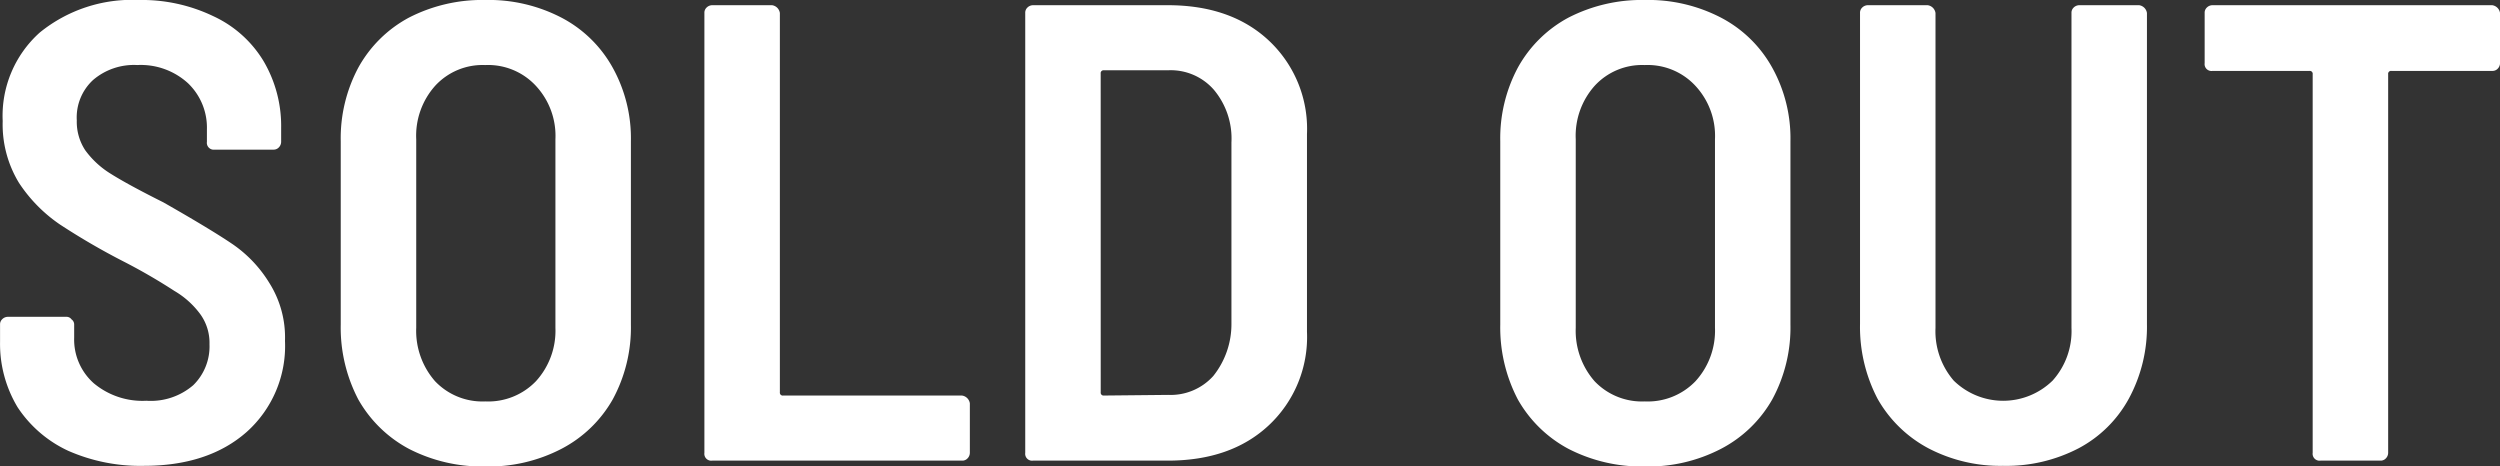 <svg xmlns="http://www.w3.org/2000/svg" width="231.997" height="43.29" viewBox="0 0 231.997 43.29">
  <rect x="0" y="0" width="231.997" height="43.29" fill="#333333" stroke="none"/>
  <path id="Path_33" data-name="Path 33" d="M16.068,60.483a16.6,16.6,0,0,1-7-1.389,11.316,11.316,0,0,1-4.709-4.045,11.422,11.422,0,0,1-1.63-6.1v-1.57a.653.653,0,0,1,.181-.483.751.751,0,0,1,.543-.242H8.883a.574.574,0,0,1,.483.242.574.574,0,0,1,.241.483v1.208a5.422,5.422,0,0,0,1.811,4.226,7.038,7.038,0,0,0,4.89,1.63A6.032,6.032,0,0,0,20.656,53a5.032,5.032,0,0,0,1.509-3.8,4.552,4.552,0,0,0-.845-2.777,8,8,0,0,0-2.415-2.174A53.389,53.389,0,0,0,14.2,41.525a63.8,63.8,0,0,1-5.917-3.441,13.917,13.917,0,0,1-3.8-3.864,10.41,10.41,0,0,1-1.509-5.736,10.362,10.362,0,0,1,3.441-8.211,13.559,13.559,0,0,1,9.177-3.019,15.324,15.324,0,0,1,6.943,1.509,10.646,10.646,0,0,1,4.649,4.166,11.85,11.85,0,0,1,1.63,6.219v1.268a.751.751,0,0,1-.241.543.653.653,0,0,1-.483.181H22.649a.64.64,0,0,1-.724-.725V29.268a5.7,5.7,0,0,0-1.751-4.287,6.493,6.493,0,0,0-4.709-1.691,5.83,5.83,0,0,0-4.106,1.389,4.723,4.723,0,0,0-1.509,3.743,4.8,4.8,0,0,0,.785,2.777,8.3,8.3,0,0,0,2.355,2.174q1.63,1.026,4.891,2.657,4.347,2.475,6.4,3.864a11.867,11.867,0,0,1,3.441,3.623,9.476,9.476,0,0,1,1.449,5.374,10.7,10.7,0,0,1-3.562,8.453Q22.045,60.483,16.068,60.483Zm31.679.06a14.87,14.87,0,0,1-7.064-1.63,11.743,11.743,0,0,1-4.709-4.589,14.383,14.383,0,0,1-1.63-6.943V30.355a13.906,13.906,0,0,1,1.63-6.823,11.636,11.636,0,0,1,4.709-4.649,14.871,14.871,0,0,1,7.064-1.63,14.647,14.647,0,0,1,7.064,1.63,11.542,11.542,0,0,1,4.77,4.649,13.508,13.508,0,0,1,1.69,6.823V47.381a13.968,13.968,0,0,1-1.69,6.943,11.647,11.647,0,0,1-4.77,4.589A14.646,14.646,0,0,1,47.747,60.543Zm0-6.038a6.139,6.139,0,0,0,4.709-1.872,6.949,6.949,0,0,0,1.811-4.951V30.174a6.818,6.818,0,0,0-1.811-4.951,6.042,6.042,0,0,0-4.709-1.932A5.97,5.97,0,0,0,43.1,25.223a6.954,6.954,0,0,0-1.751,4.951V47.683A7.09,7.09,0,0,0,43.1,52.634,6.065,6.065,0,0,0,47.747,54.506ZM68.815,60a.64.64,0,0,1-.724-.724V18.461a.652.652,0,0,1,.181-.483.751.751,0,0,1,.543-.241h5.555a.854.854,0,0,1,.725.724v35.2a.267.267,0,0,0,.3.3H92a.854.854,0,0,1,.725.725v4.589a.751.751,0,0,1-.242.543A.653.653,0,0,1,92,60ZM98.59,60a.64.64,0,0,1-.725-.724V18.461a.653.653,0,0,1,.181-.483.751.751,0,0,1,.543-.241h12.5q5.856,0,9.358,3.26a11.216,11.216,0,0,1,3.563,8.694V48.046a11.216,11.216,0,0,1-3.563,8.694q-3.5,3.26-9.358,3.26Zm6.279-6.34a.267.267,0,0,0,.3.3l5.977-.06a5.322,5.322,0,0,0,4.166-1.751A7.694,7.694,0,0,0,117,47.261V30.476a7.037,7.037,0,0,0-1.63-4.89,5.309,5.309,0,0,0-4.227-1.811h-5.977a.267.267,0,0,0-.3.3Zm50.482,6.883a14.869,14.869,0,0,1-7.064-1.63,11.739,11.739,0,0,1-4.709-4.589,14.381,14.381,0,0,1-1.631-6.943V30.355a13.9,13.9,0,0,1,1.631-6.823,11.632,11.632,0,0,1,4.709-4.649,14.87,14.87,0,0,1,7.064-1.63,14.647,14.647,0,0,1,7.064,1.63,11.541,11.541,0,0,1,4.77,4.649,13.508,13.508,0,0,1,1.69,6.823V47.381a13.968,13.968,0,0,1-1.69,6.943,11.646,11.646,0,0,1-4.77,4.589A14.646,14.646,0,0,1,155.351,60.543Zm0-6.038a6.139,6.139,0,0,0,4.709-1.872,6.947,6.947,0,0,0,1.812-4.951V30.174a6.816,6.816,0,0,0-1.812-4.951,6.041,6.041,0,0,0-4.709-1.932,5.97,5.97,0,0,0-4.649,1.932,6.956,6.956,0,0,0-1.751,4.951V47.683a7.091,7.091,0,0,0,1.751,4.951A6.065,6.065,0,0,0,155.351,54.506Zm33.264,5.977a14.383,14.383,0,0,1-6.943-1.63,11.743,11.743,0,0,1-4.71-4.589,14.393,14.393,0,0,1-1.63-6.943V18.461a.656.656,0,0,1,.181-.483.753.753,0,0,1,.544-.241h5.554a.855.855,0,0,1,.725.724V47.683a7.017,7.017,0,0,0,1.69,4.89,6.561,6.561,0,0,0,9.178,0,6.871,6.871,0,0,0,1.751-4.89V18.461a.652.652,0,0,1,.181-.483.75.75,0,0,1,.543-.241h5.555a.853.853,0,0,1,.724.724v28.86a13.969,13.969,0,0,1-1.69,6.943,11.352,11.352,0,0,1-4.649,4.589A14.516,14.516,0,0,1,188.615,60.483ZM234,17.737a.855.855,0,0,1,.725.724V23.11a.751.751,0,0,1-.242.543.651.651,0,0,1-.483.181h-9.358a.267.267,0,0,0-.3.3V59.276a.75.75,0,0,1-.241.543.654.654,0,0,1-.483.181h-5.555a.641.641,0,0,1-.725-.724V24.136a.266.266,0,0,0-.3-.3h-9a.64.64,0,0,1-.725-.725V18.461a.652.652,0,0,1,.181-.483.751.751,0,0,1,.544-.241Z" transform="translate(-2.724 -17.254)" fill="#fff"/>
</svg>
